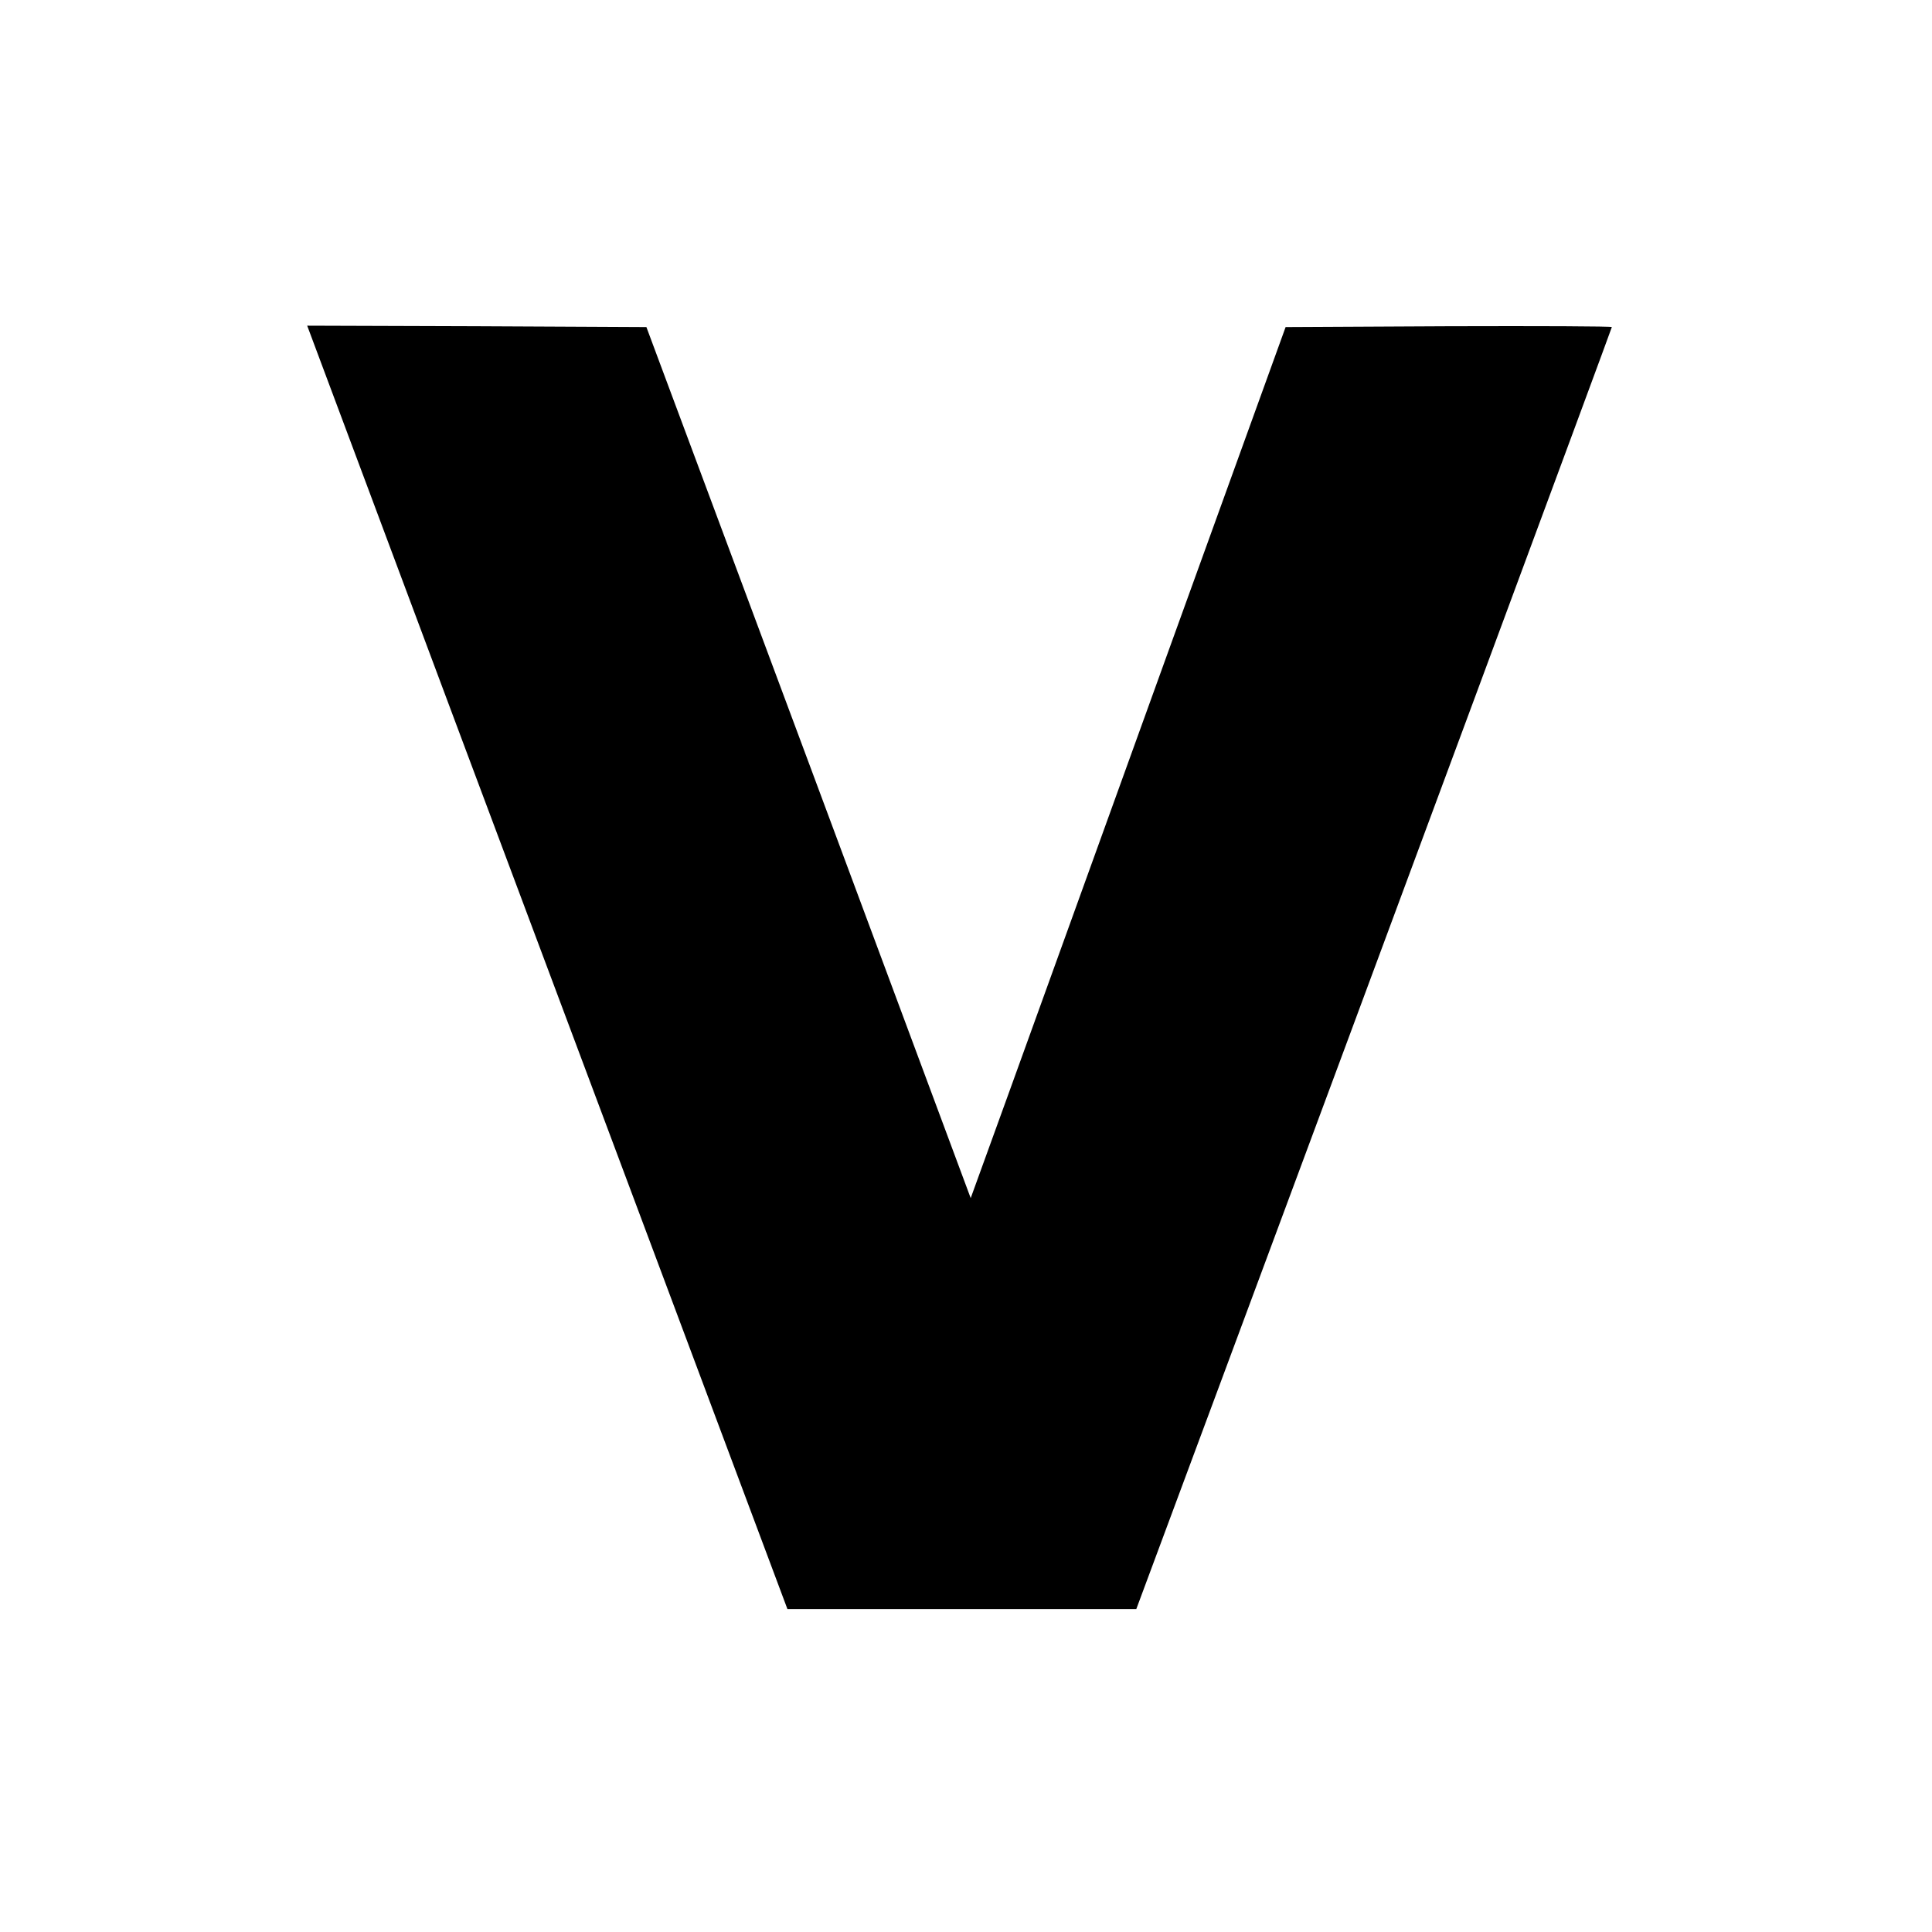 <?xml version="1.0" standalone="no"?>
<!DOCTYPE svg PUBLIC "-//W3C//DTD SVG 20010904//EN"
 "http://www.w3.org/TR/2001/REC-SVG-20010904/DTD/svg10.dtd">
<svg version="1.0" xmlns="http://www.w3.org/2000/svg"
 width="700pt" height="700pt" viewBox="0 0 700 700"
 preserveAspectRatio="xMidYMid meet">
<g transform="translate(0,700) scale(0.1,-0.1)"
fill="#000000" stroke="none">
<path d="M1340 5213 c125 -335 516 -1381 870 -2325 l643 -1718 632 0 632 0
293 788 c597 1605 1430 3853 1430 3857 0 3 -266 4 -591 3 l-591 -3 -434 -1200
c-238 -660 -495 -1370 -570 -1578 l-137 -378 -587 1578 -588 1578 -615 3 -614
2 227 -607z"/>
</g>
</svg>
